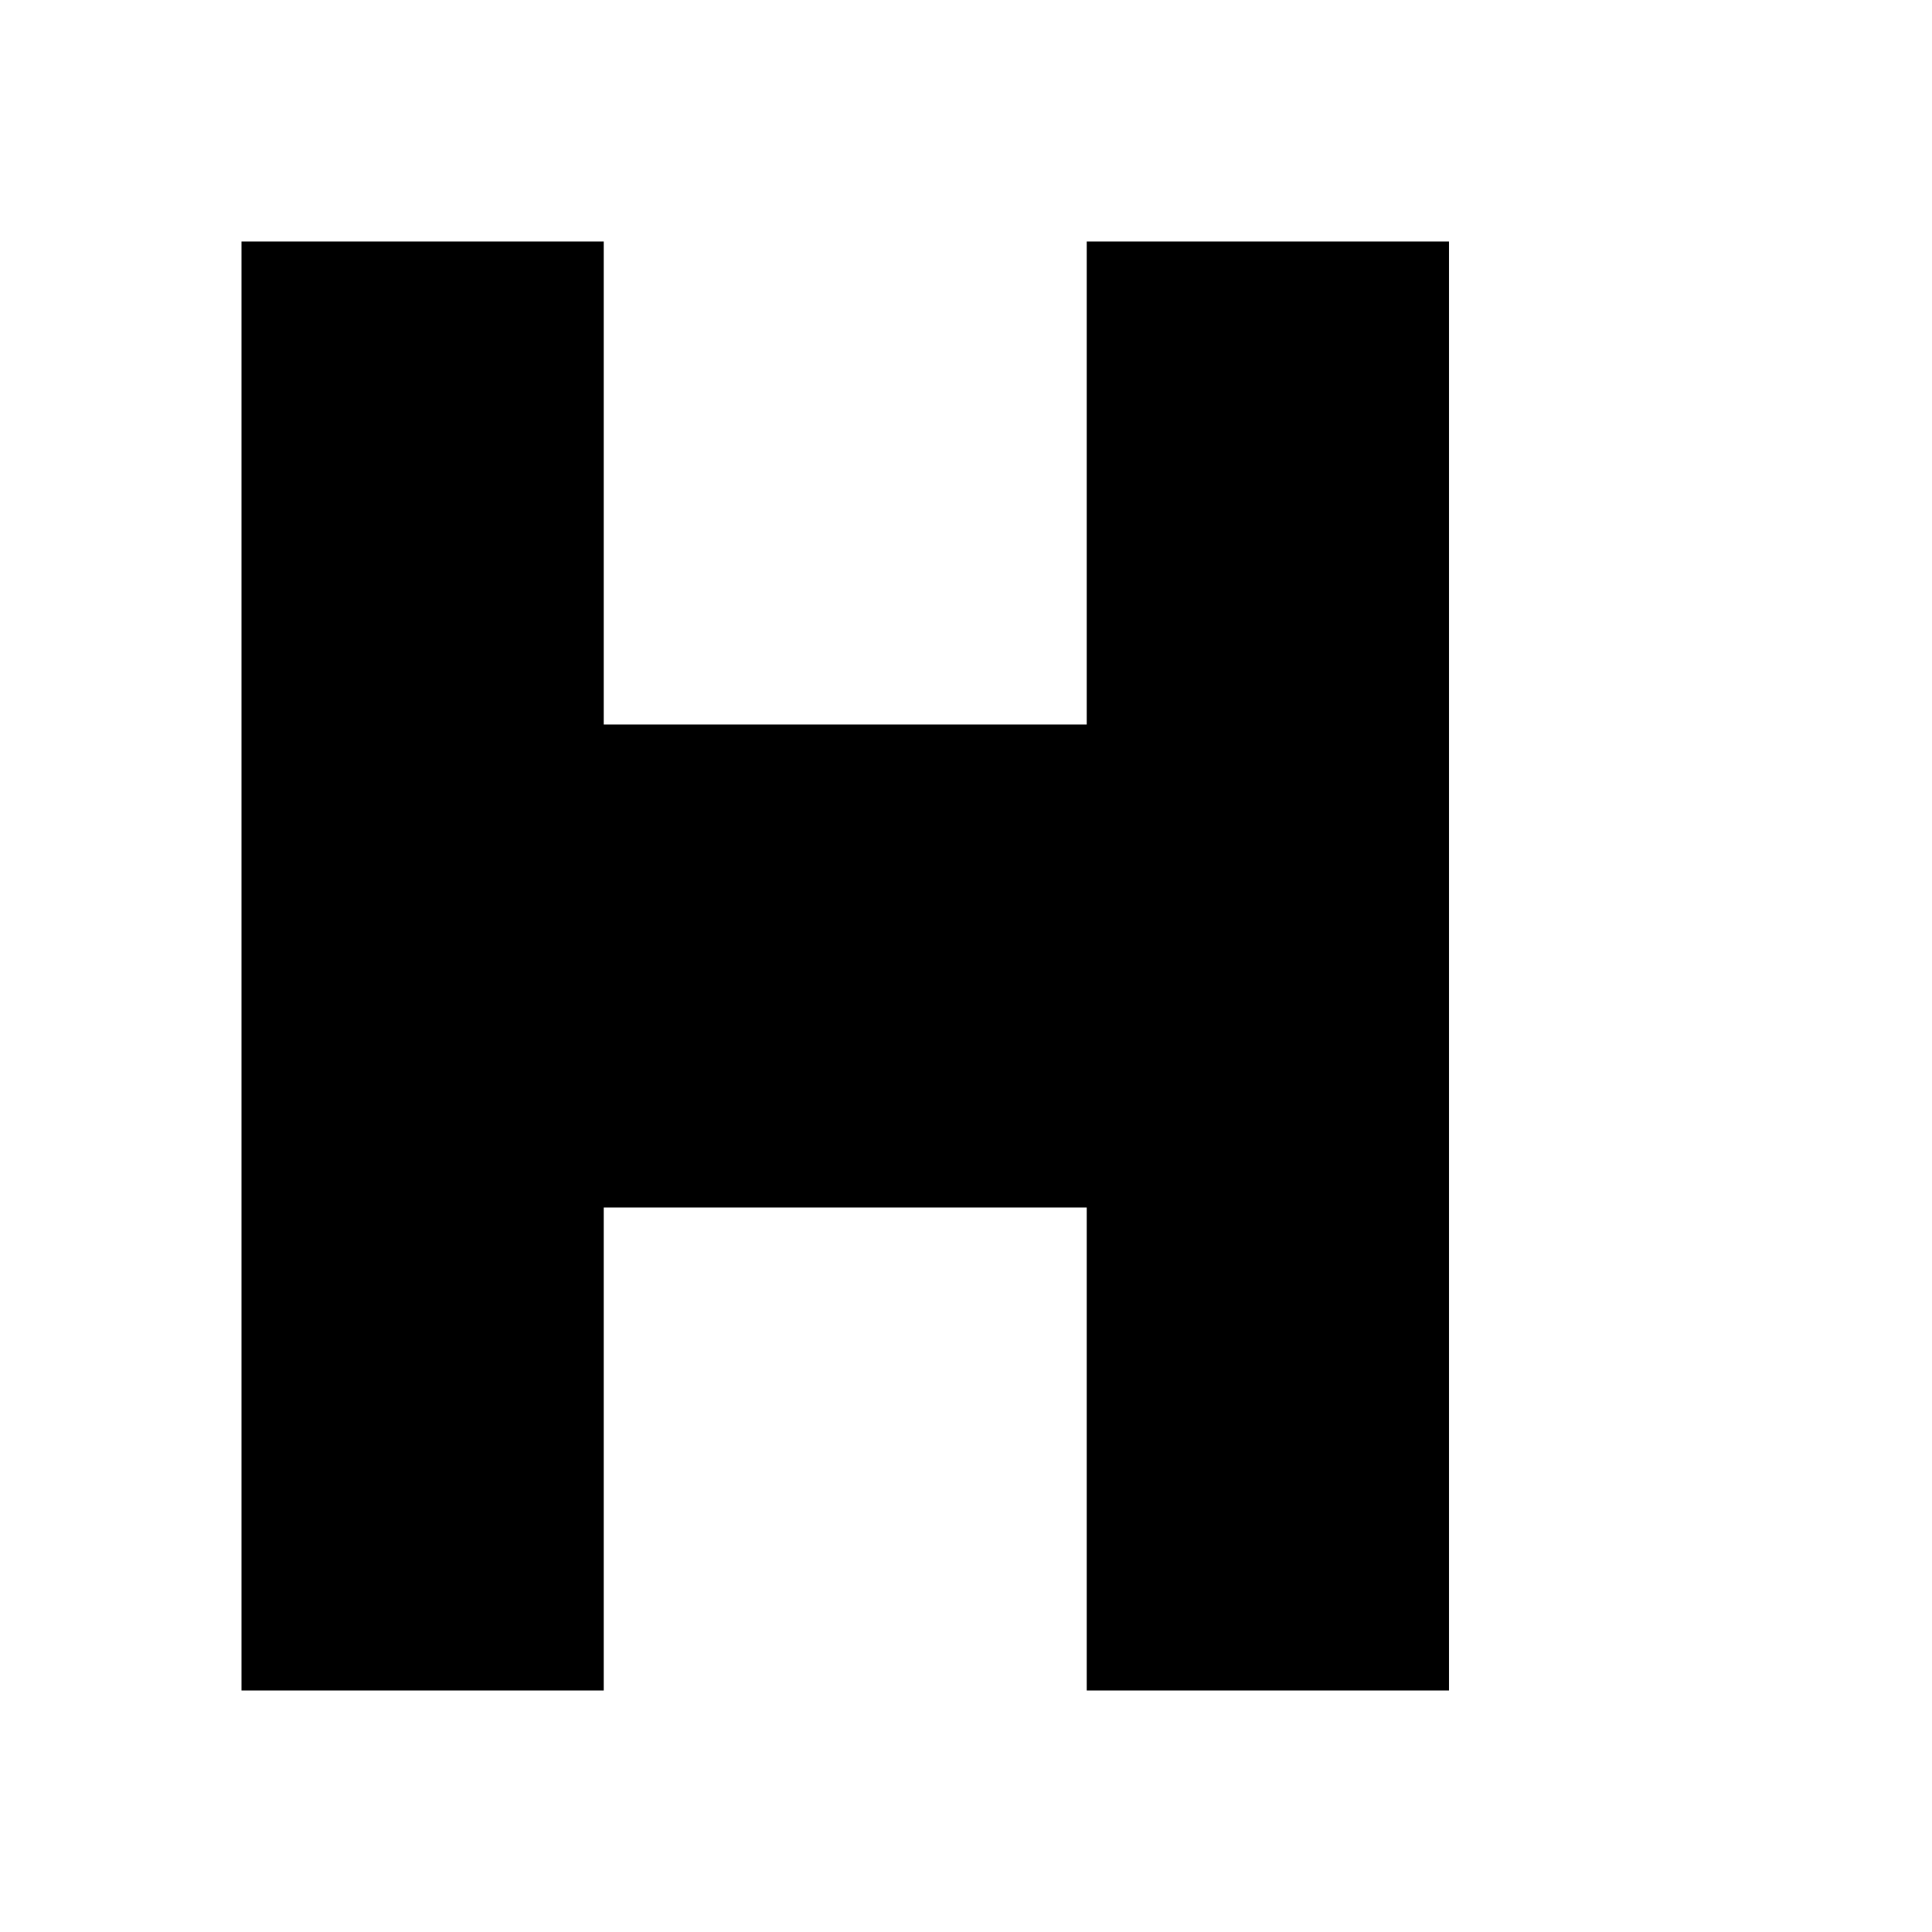 <svg version="1.1" xmlns="http://www.w3.org/2000/svg" width="32" height="32" viewBox="0 0 32 32">
  <rect width="32" height="32" fill="white"/>
  <path d="M4 4h6v8h8V4h6v24h-6v-8H10v8H4V4z" fill="#000000"/>
</svg>
